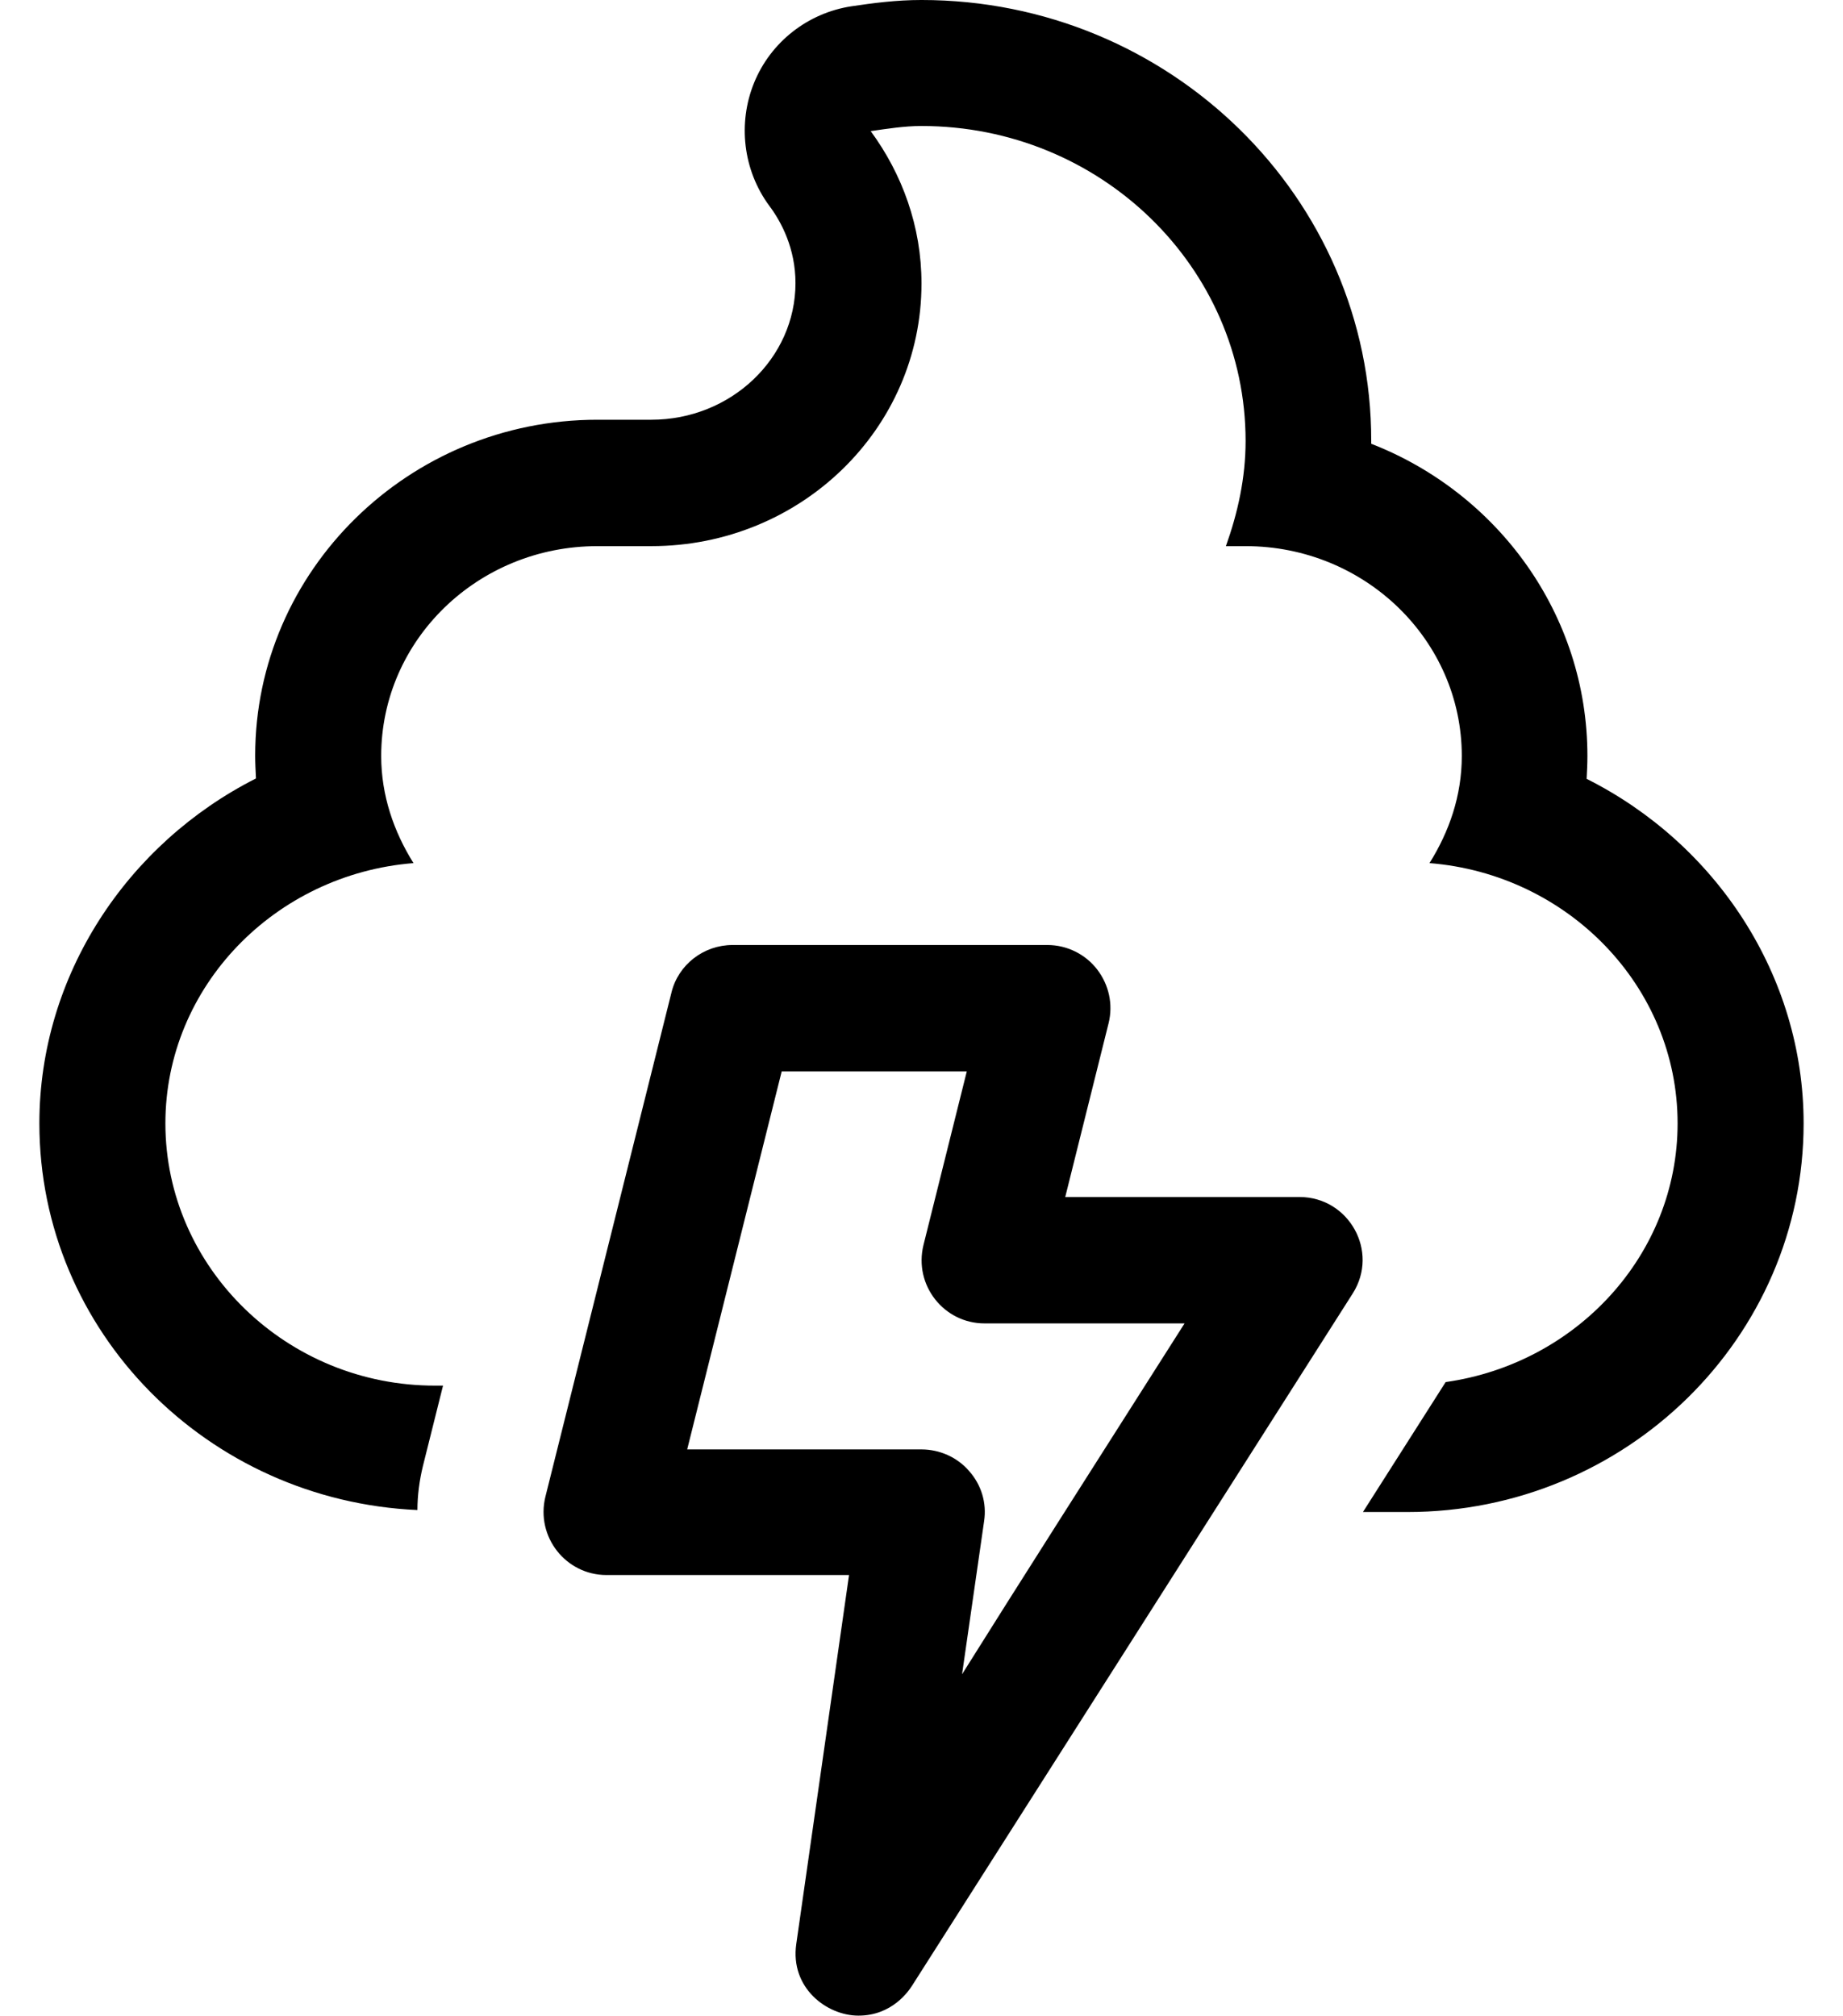 <?xml version="1.0" standalone="no"?>
<!DOCTYPE svg PUBLIC "-//W3C//DTD SVG 1.1//EN" "http://www.w3.org/Graphics/SVG/1.1/DTD/svg11.dtd" >
<svg xmlns="http://www.w3.org/2000/svg" xmlns:xlink="http://www.w3.org/1999/xlink" version="1.1" viewBox="-10 0 468 512">
   <path fill="currentColor"
d="M320 304c12.5 0 20.3 13.8 13.5 24.5c0 0 -108.5 170.5 -111.9 175.8c-0.899 1.4 -5.1 7.601 -13.6 7.601c-8.1 0 -17.4 -7.101 -15.8 -18.2l13.399 -93.7h-61.6c-10.3 0 -18 -9.7 -15.5 -19.9l32 -128
c1.7 -7.1 8.2 -12.1 15.5 -12.1h80c4.9 0 9.6 2.3 12.6 6.2c3 3.899 4.101 8.899 2.9 13.7l-11 44.1h59.5zM234.3 425.2c13.9 -22.2 32.4 -51.2 56.5 -89.101h-50.8
c-10.3 0 -18 -9.699 -15.5 -19.899l11 -44.101h-47l-24 96h59.5c4.6 0 9.1 2 12.1 5.5c3.101 3.5 4.5 8.101 3.801 12.7zM392.9 197.8c32.699 16.4 55.1 49.8 55.1 87.5c0 54.4 -45.1 98.7 -100.6 98.7h-11.301
c9.5 -14.9 17 -26.7 21 -33c33.2 -4.7 58.9 -32.3 58.9 -65.7c0 -34.8 -27.9 -63.3 -63 -66.1c5 -8 8.2 -17.101 8.2 -27.2c0 -29.4 -24.601 -53.3 -54.9 -53.3h-5c3 -8.4 5 -17.3 5 -26.7
c0 -44.2 -36.899 -80 -82.3 -80c-4.4 0 -8.7 0.7 -12.9 1.3c8 10.9 12.9 24.2 12.9 38.7c0 36.9 -30.7 66.7 -68.6 66.7h-13.7c-30.3 0 -54.9 23.8 -54.9 53.3
c0 10 3.2 19.2 8.2 27.2c-35.1 2.8 -63 31.3 -63 66.1c0 36.7 30.9 66.7 68.6 66.601h1.9l-5.1 20.399c-0.9 3.7 -1.4 7.5 -1.4 11.2c-53.3 -2.4 -96 -45.3 -96 -98.2
c0 -37.7 22.4 -71.1 55 -87.6c-0.1 -2 -0.2 -3.9 -0.2 -5.8c0 -47 39 -85.301 86.9 -85.301h13.7c20.199 0 36.6 -15.6 36.6 -34.699c0 -8.801 -3.6 -15.601 -6.7 -19.7
c-6.6 -9 -8 -20.9 -3.8 -31.2s13.6 -17.7 24.7 -19.4c5.399 -0.8 11.3 -1.6 17.8 -1.6c63 0 114.3 50.2 114.2 112v0.7c32.1 12.5 54.899 43.3 54.899 79.3c0 2 -0.1 3.9 -0.199 5.8z
" />
</svg>
